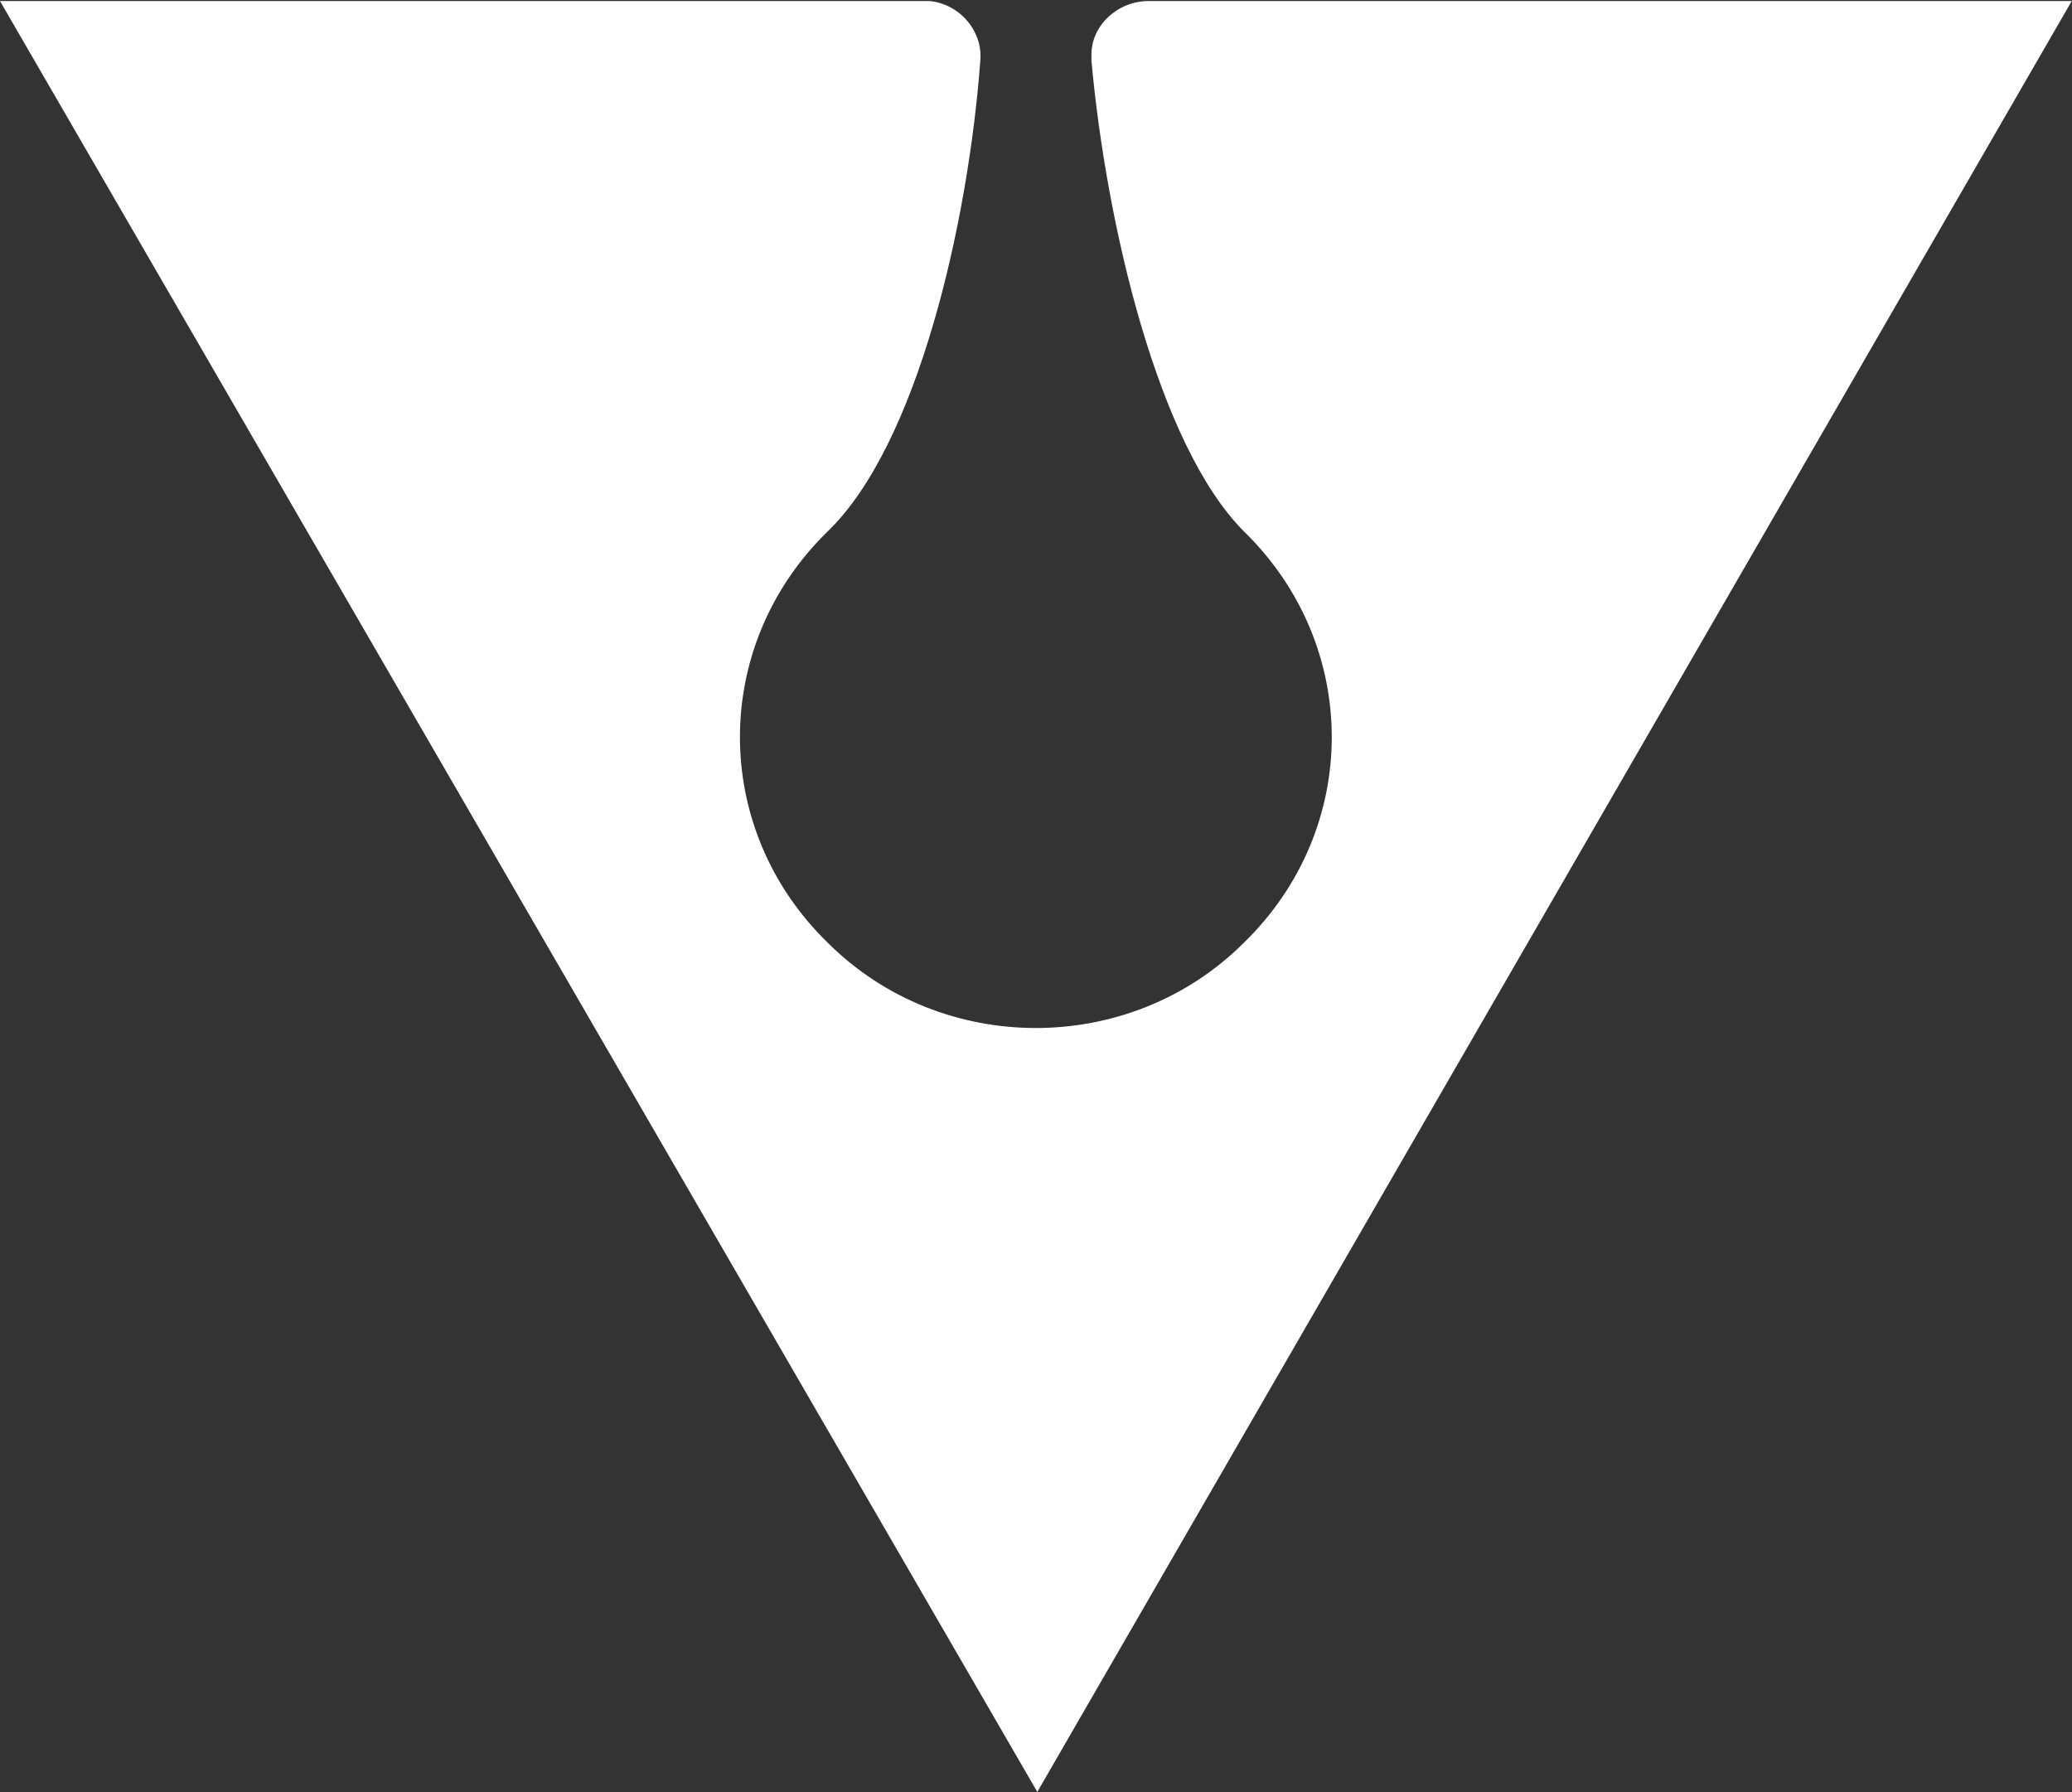 <svg version="1.2" xmlns="http://www.w3.org/2000/svg" viewBox="0 0 1592 1377" width="1592" height="1377">
	<rect x="0" y="0" width="1592" height="1377" fill="#333333" stroke="none"/>
	<title>Viracta August 2022 Corporate Presentation - Website-1-pdf-svg (2)-svg-svg</title>
	<style>
		.s0 { fill: #ffffff } 
	</style>
	<path id="Path 7" fill-rule="evenodd" class="s0" d="m0 0.8c1.6 0 712.6 0 714.2 0 22.7 2.1 41.1 22.7 39 45.9-9.2 124.4-48.2 295.2-117.4 361.7-89.7 87.6-89.7 228.2 0 315.7 87.6 87.6 232.5 87.6 320.1 0 89.8-87.5 89.8-228.1 0-315.7-66.5-66.5-106-237.3-117.3-361.7q0-2.1 0-4.8c0-22.7 20.5-41.1 43.8-41.1h709.4l-794.8 1375.9z"/>
</svg>